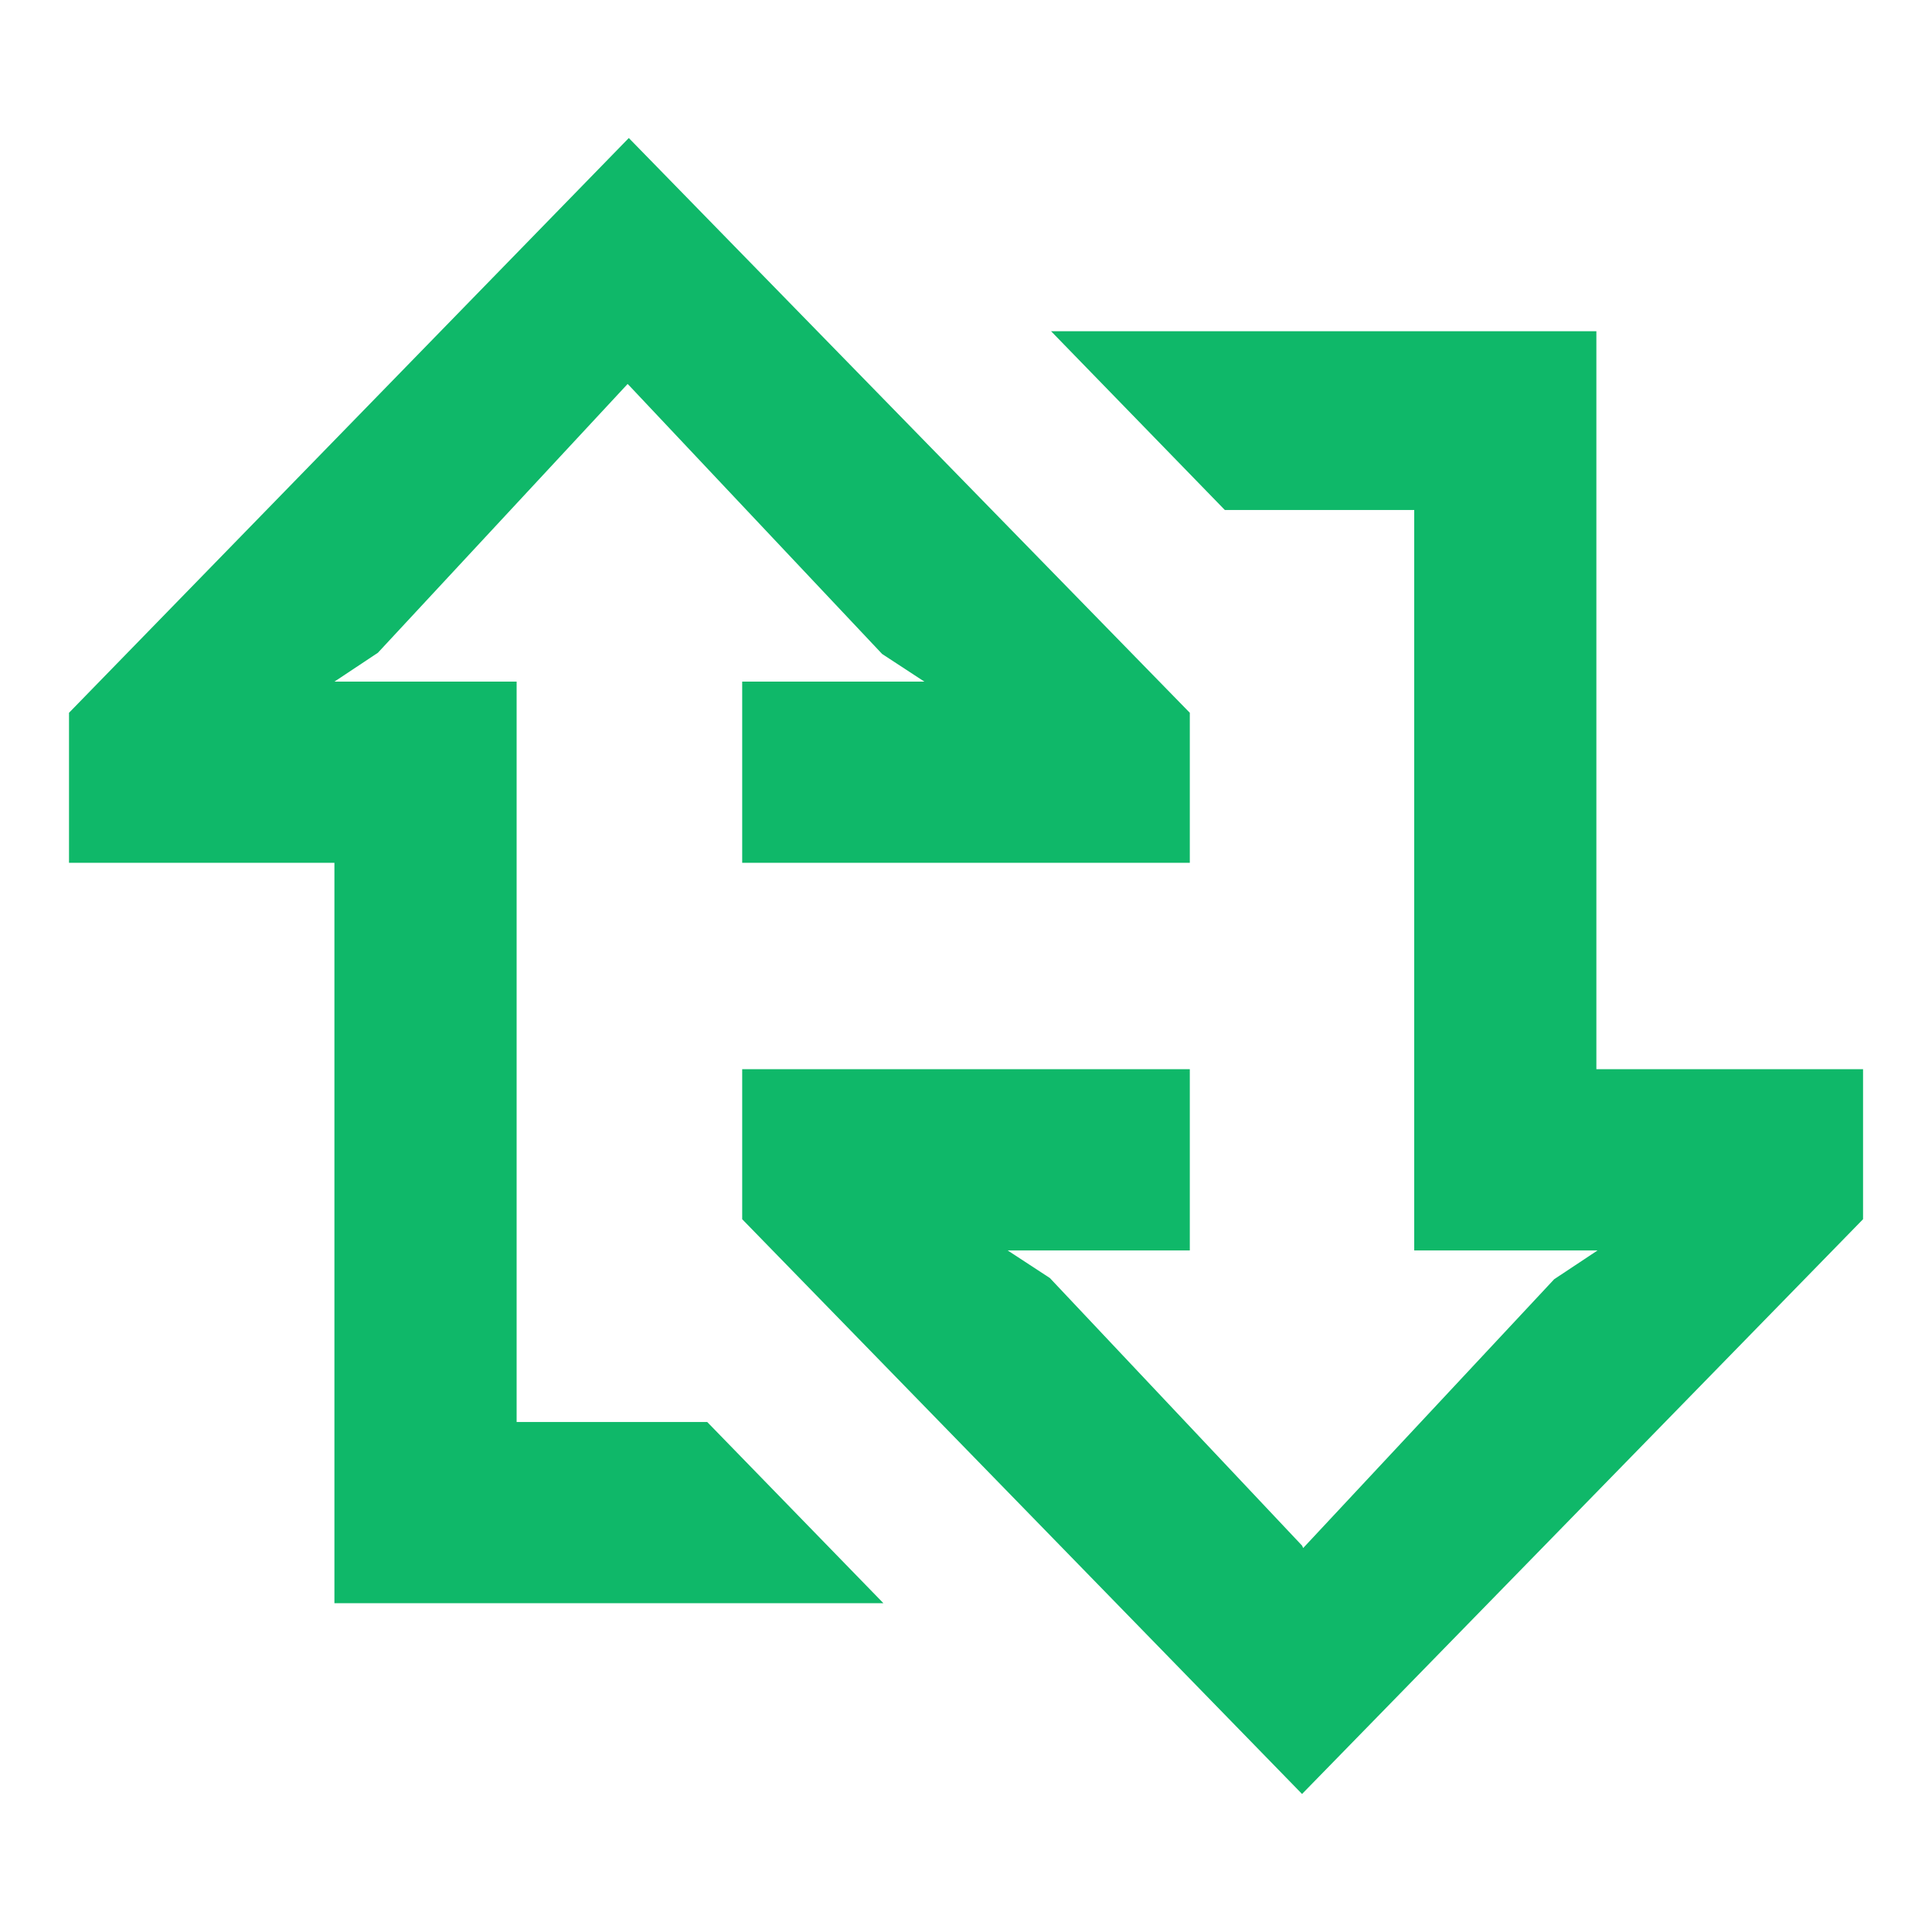 <svg width="32" height="32" viewBox="0 0 32 32" fill="none" xmlns="http://www.w3.org/2000/svg">
<path d="M30.858 20.194V17.709H26.441V5.486H17.409L20.287 8.447H23.424V20.711H26.461L25.742 21.188L21.585 25.64L21.566 25.6L17.389 21.168L16.69 20.711H19.707V17.709H12.293V20.194L21.566 29.714L30.858 20.194Z" fill="#0FB869"/>
<path d="M8.557 23.553V11.29H5.539L6.259 10.812L10.395 6.36L10.435 6.4L14.611 10.832L15.311 11.29H12.293V14.291H19.707V11.806L10.415 2.286L1.143 11.806V14.291H5.539V26.554H14.632L11.714 23.553H8.557Z" fill="#0FB869"/>
</svg>
